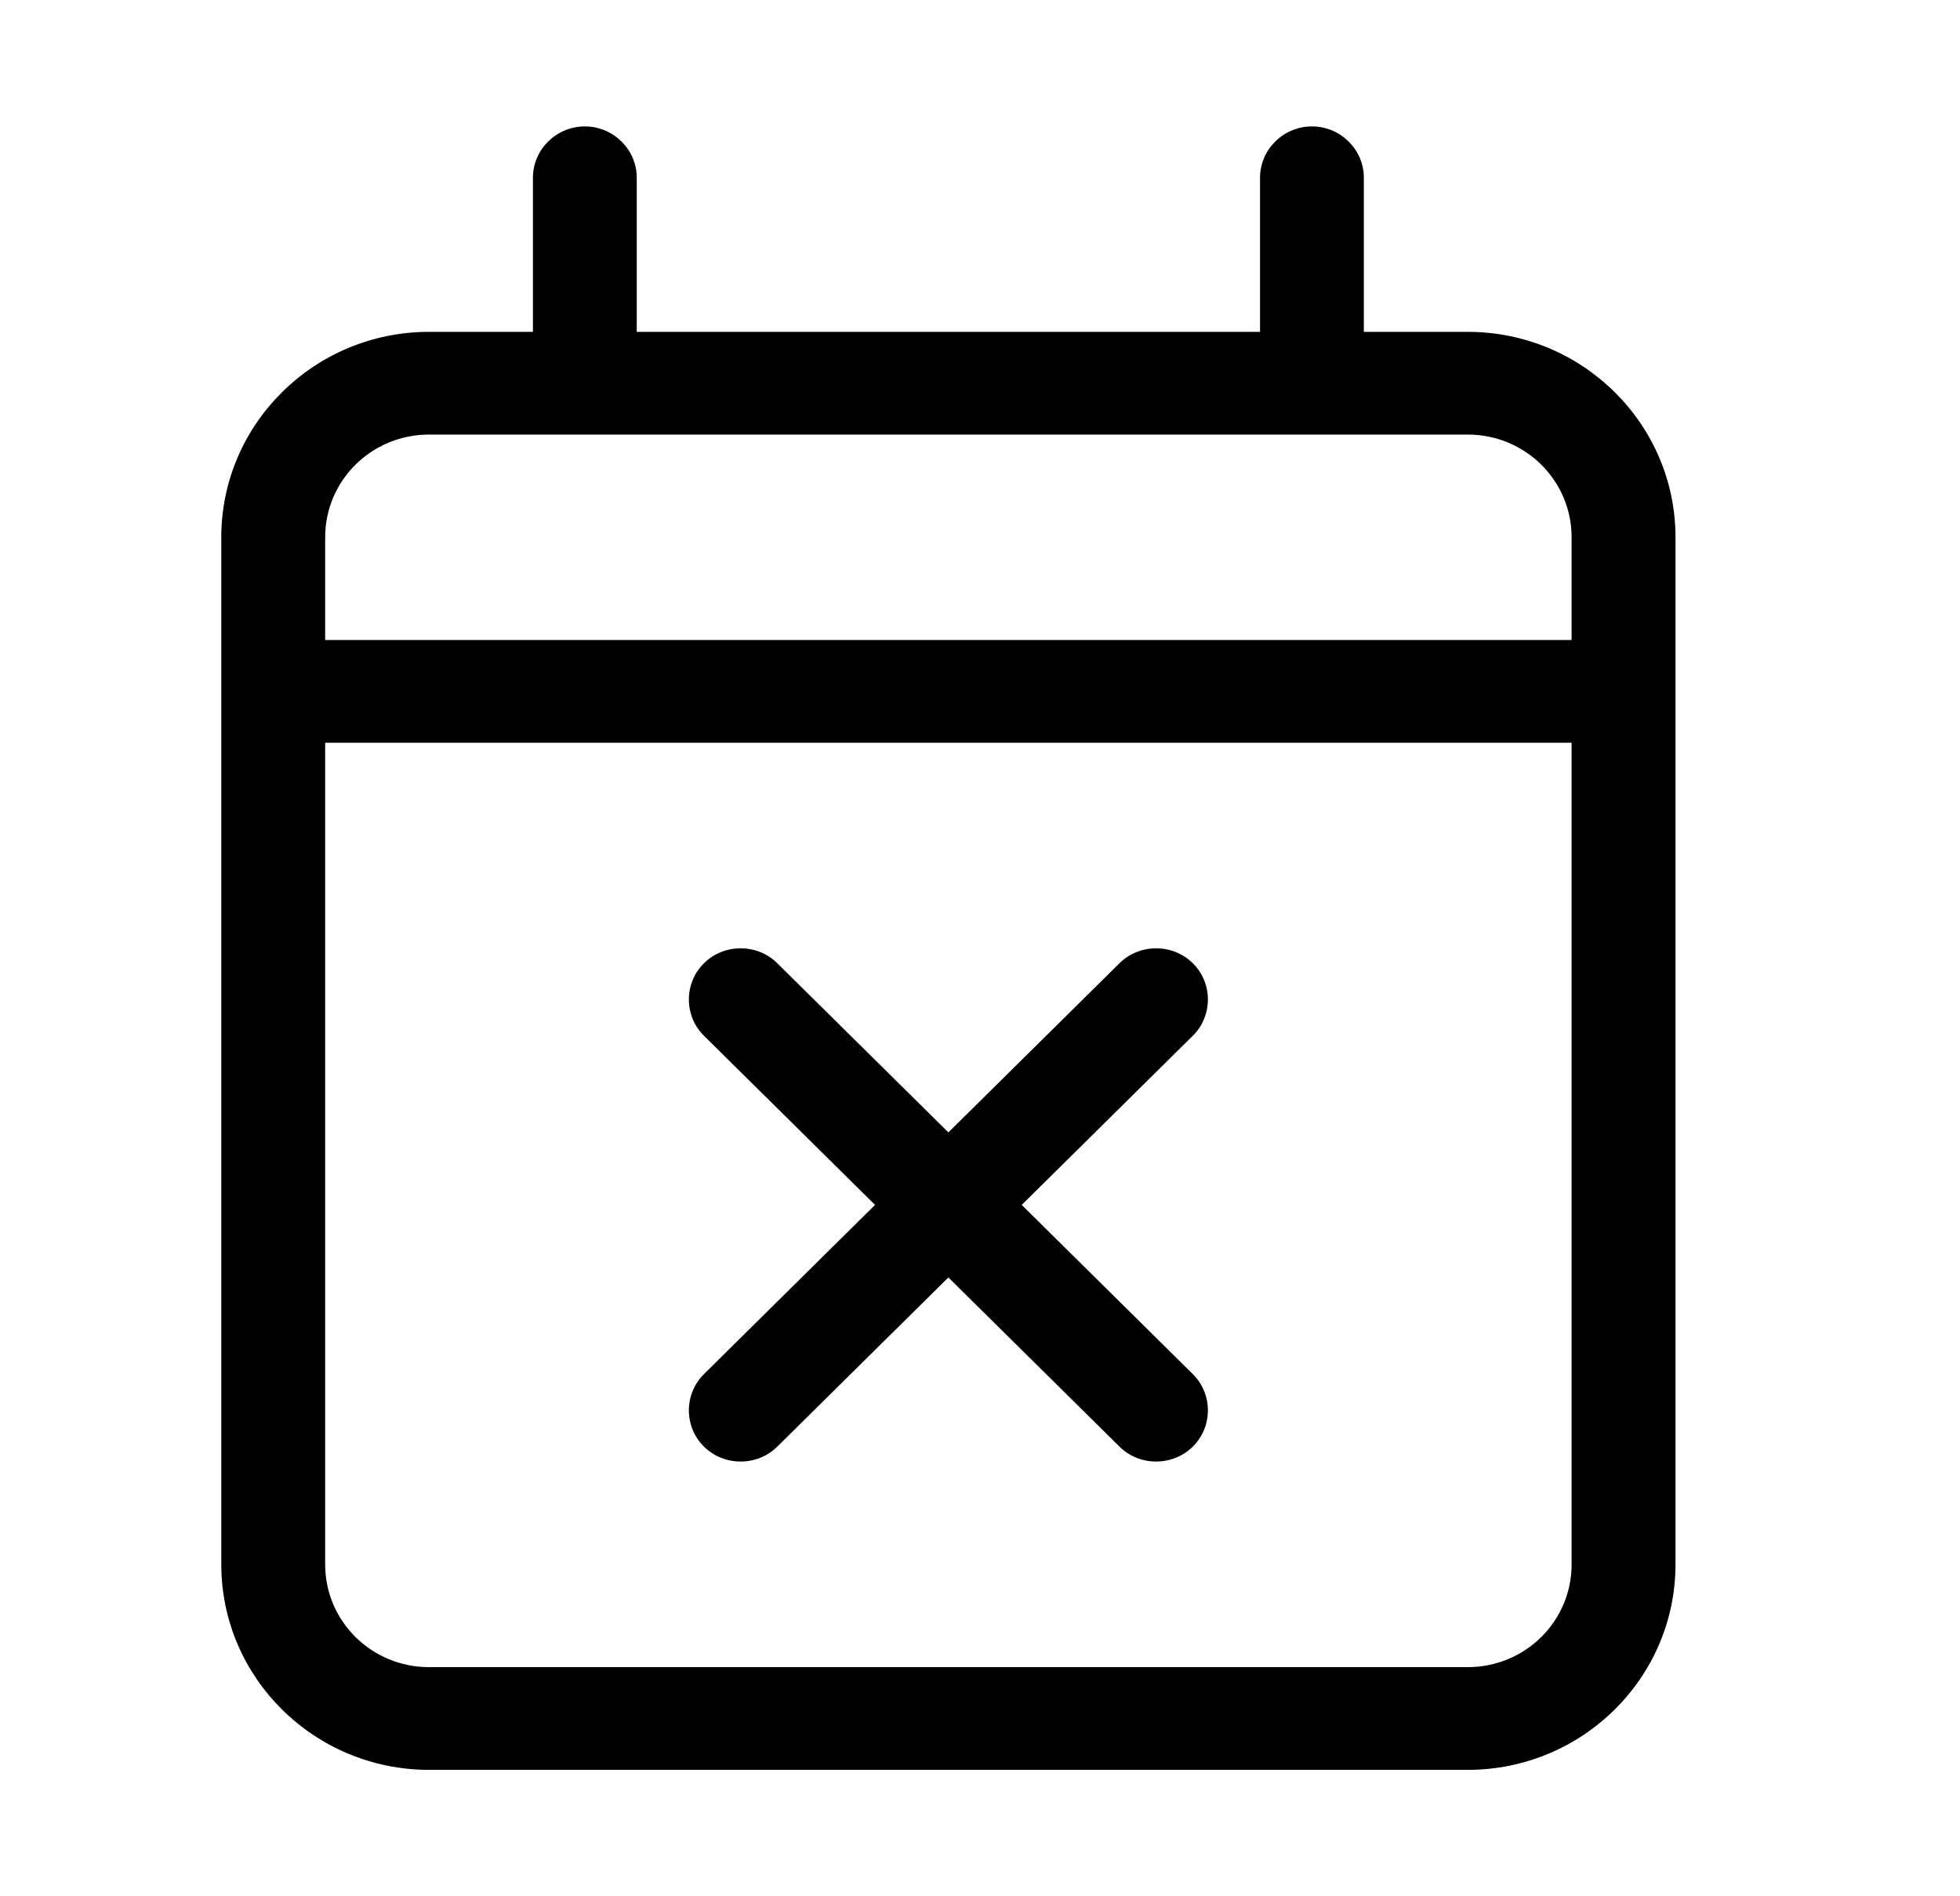 <svg width="31" height="30" viewBox="0 0 31 30" fill="none" xmlns="http://www.w3.org/2000/svg">
<path d="M10.071 2.812C10.071 2.366 9.702 2 9.25 2C8.798 2 8.429 2.366 8.429 2.812V5.25H6.786C4.973 5.25 3.5 6.707 3.5 8.5V10.125V11.75V24.75C3.5 26.543 4.973 28 6.786 28H23.214C25.027 28 26.5 26.543 26.5 24.75V11.75V10.125V8.5C26.5 6.707 25.027 5.25 23.214 5.25H21.571V2.812C21.571 2.366 21.202 2 20.75 2C20.298 2 19.929 2.366 19.929 2.812V5.25H10.071V2.812ZM5.143 11.75H24.857V24.75C24.857 25.649 24.123 26.375 23.214 26.375H6.786C5.877 26.375 5.143 25.649 5.143 24.75V11.75ZM6.786 6.875H23.214C24.123 6.875 24.857 7.601 24.857 8.5V10.125H5.143V8.5C5.143 7.601 5.877 6.875 6.786 6.875ZM18.866 16.386C19.184 16.072 19.184 15.553 18.866 15.239C18.547 14.924 18.024 14.924 17.706 15.239L15 17.915L12.294 15.239C11.976 14.924 11.453 14.924 11.134 15.239C10.816 15.553 10.816 16.072 11.134 16.386L13.84 19.062L11.134 21.739C10.816 22.053 10.816 22.572 11.134 22.886C11.453 23.201 11.976 23.201 12.294 22.886L15 20.21L17.706 22.886C18.024 23.201 18.547 23.201 18.866 22.886C19.184 22.572 19.184 22.053 18.866 21.739L16.16 19.062L18.866 16.386Z" fill="black"/>
</svg>
